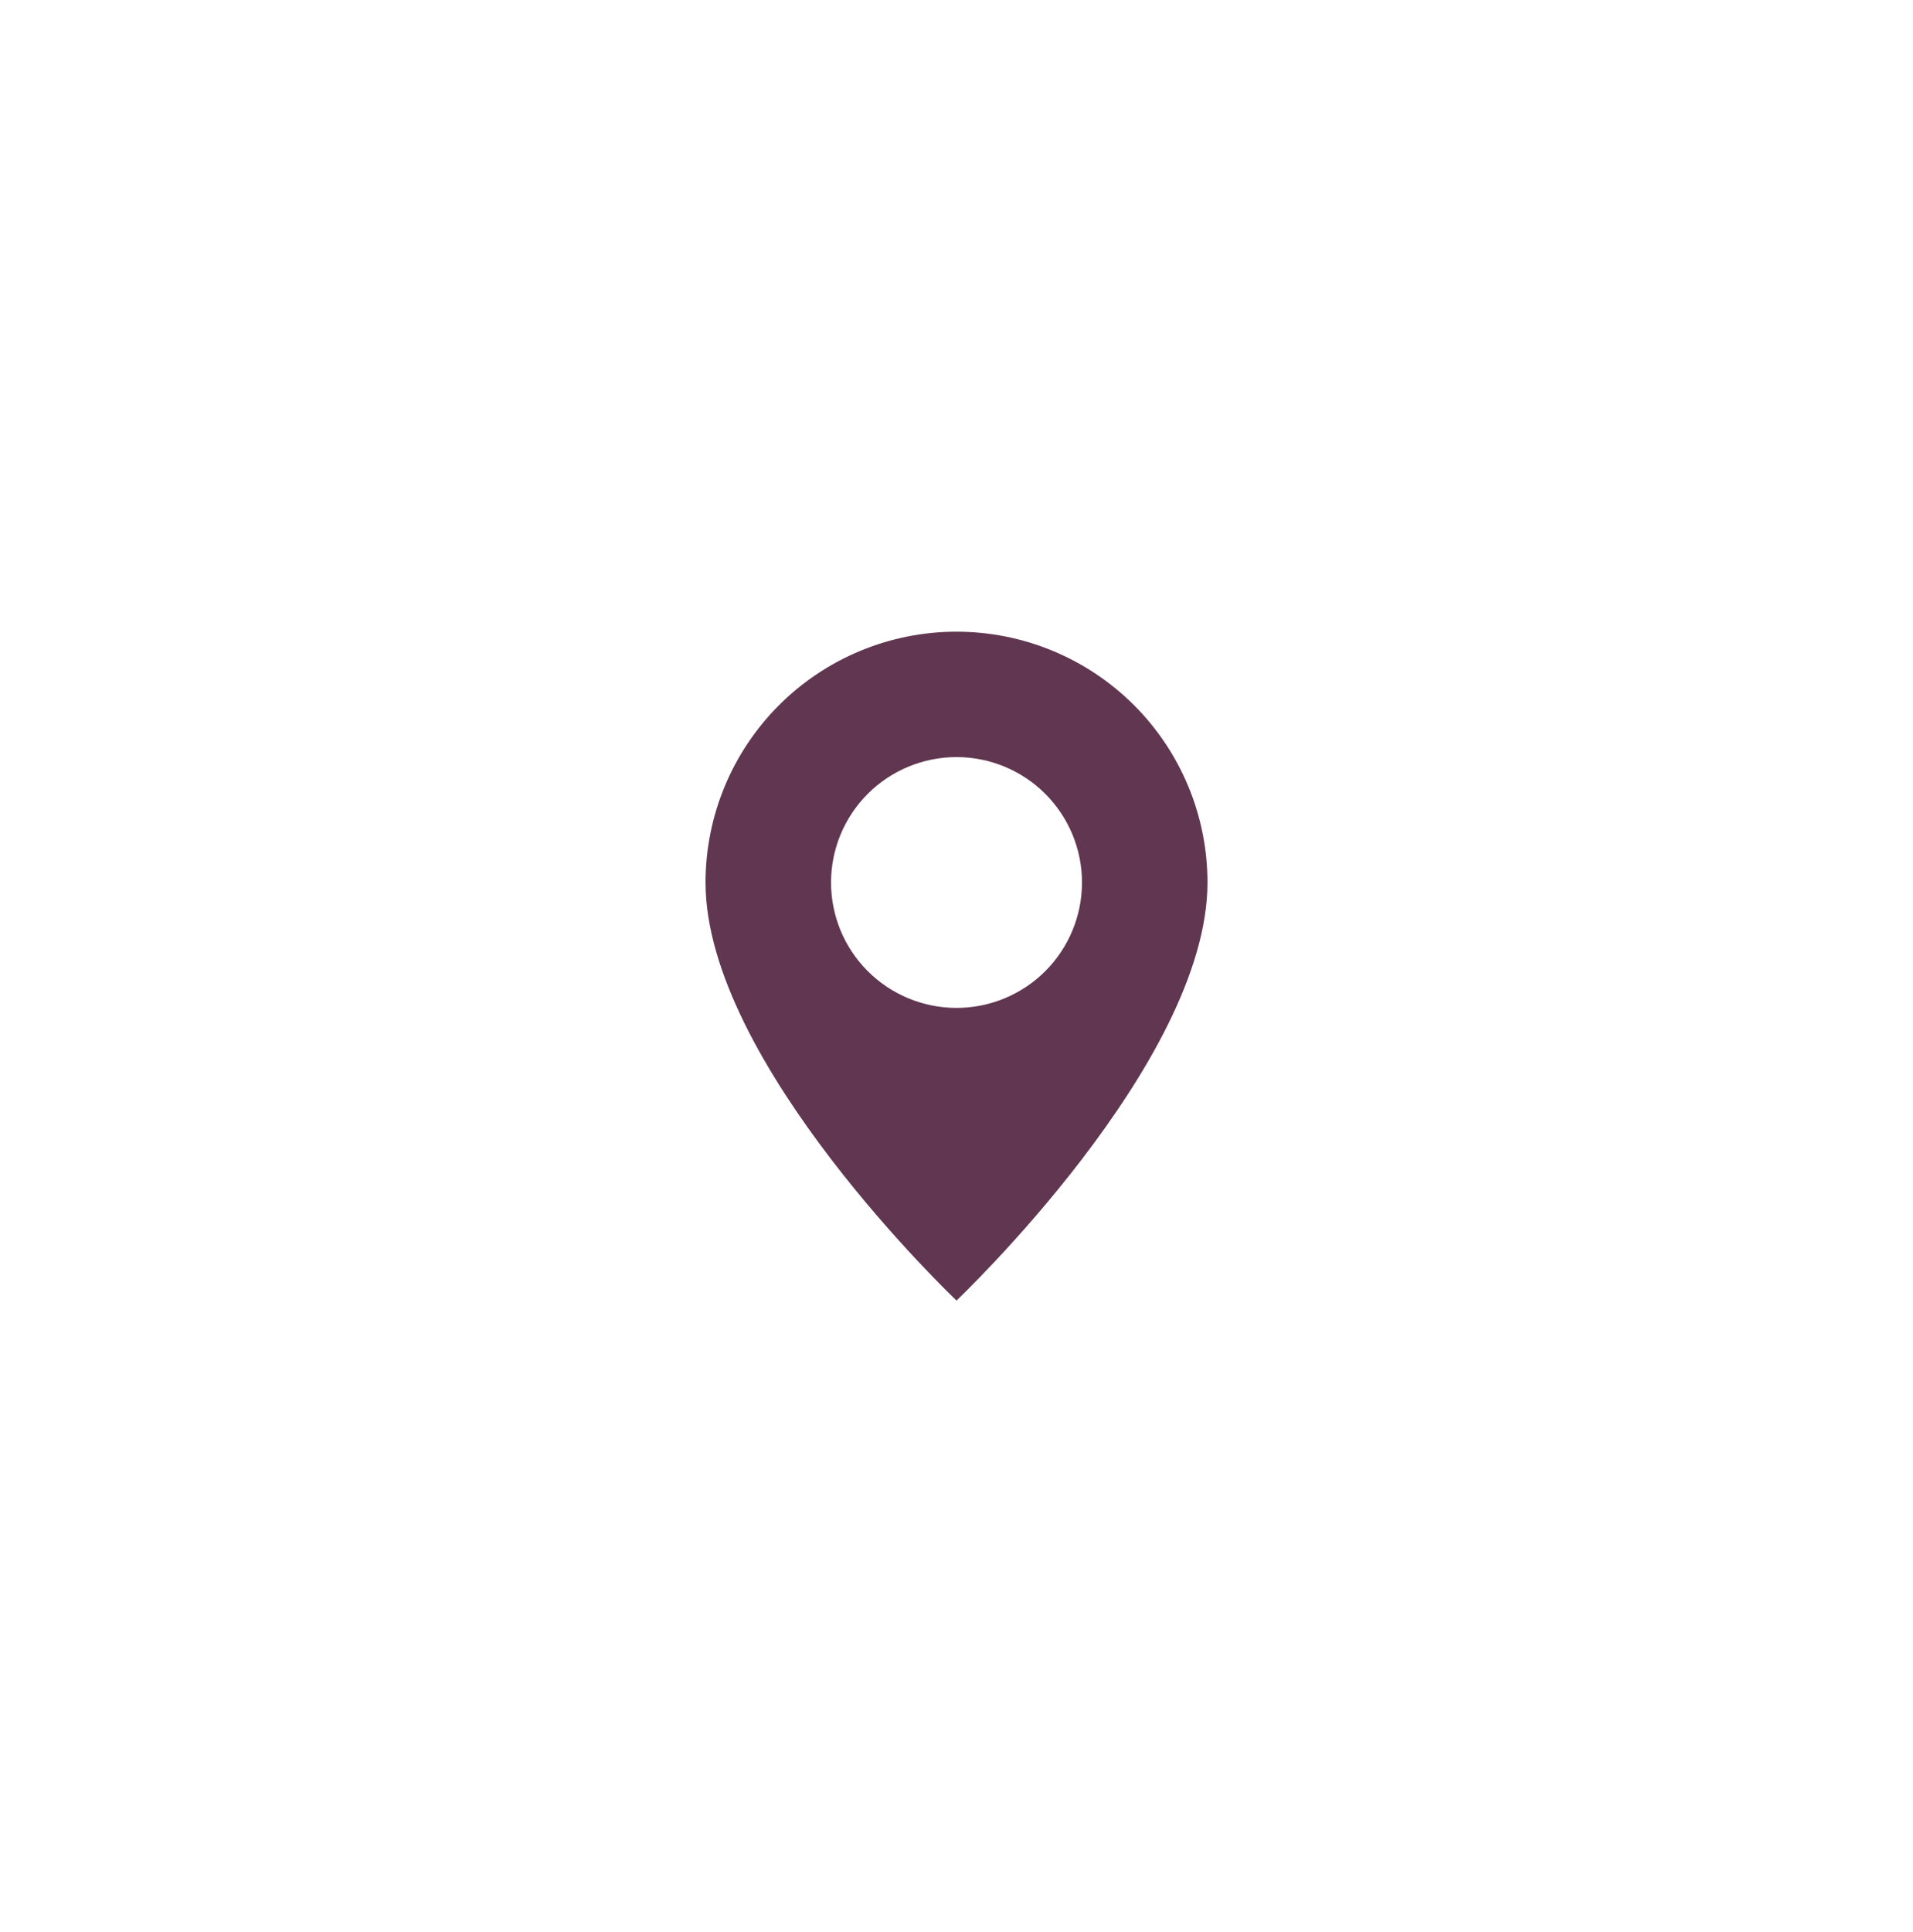 <svg width="103" height="104" viewBox="0 0 103 104" fill="none" xmlns="http://www.w3.org/2000/svg">
<g filter="url(#filter0_d_35_224)">
<rect x="21" y="21" width="61" height="62" rx="30.5" fill="white" shape-rendering="crispEdges"/>
<path d="M51.501 70C51.501 70 65.013 57.206 65.013 47.5C65.013 43.92 63.59 40.486 61.056 37.954C58.522 35.422 55.085 34 51.501 34C47.917 34 44.48 35.422 41.946 37.954C39.412 40.486 37.988 43.92 37.988 47.5C37.988 57.206 51.501 70 51.501 70ZM51.501 54.25C49.709 54.25 47.99 53.539 46.723 52.273C45.456 51.007 44.745 49.29 44.745 47.5C44.745 45.71 45.456 43.993 46.723 42.727C47.99 41.461 49.709 40.75 51.501 40.75C53.293 40.75 55.011 41.461 56.278 42.727C57.545 43.993 58.257 45.71 58.257 47.5C58.257 49.29 57.545 51.007 56.278 52.273C55.011 53.539 53.293 54.25 51.501 54.25Z" fill="#613650"/>
</g>
<defs>
<filter id="filter0_d_35_224" x="0" y="0" width="103" height="104" filterUnits="userSpaceOnUse" color-interpolation-filters="sRGB">
<feFlood flood-opacity="0" result="BackgroundImageFix"/>
<feColorMatrix in="SourceAlpha" type="matrix" values="0 0 0 0 0 0 0 0 0 0 0 0 0 0 0 0 0 0 127 0" result="hardAlpha"/>
<feOffset/>
<feGaussianBlur stdDeviation="10.5"/>
<feComposite in2="hardAlpha" operator="out"/>
<feColorMatrix type="matrix" values="0 0 0 0 0.929 0 0 0 0 0.929 0 0 0 0 0.929 0 0 0 0.15 0"/>
<feBlend mode="normal" in2="BackgroundImageFix" result="effect1_dropShadow_35_224"/>
<feBlend mode="normal" in="SourceGraphic" in2="effect1_dropShadow_35_224" result="shape"/>
</filter>
</defs>
</svg>
